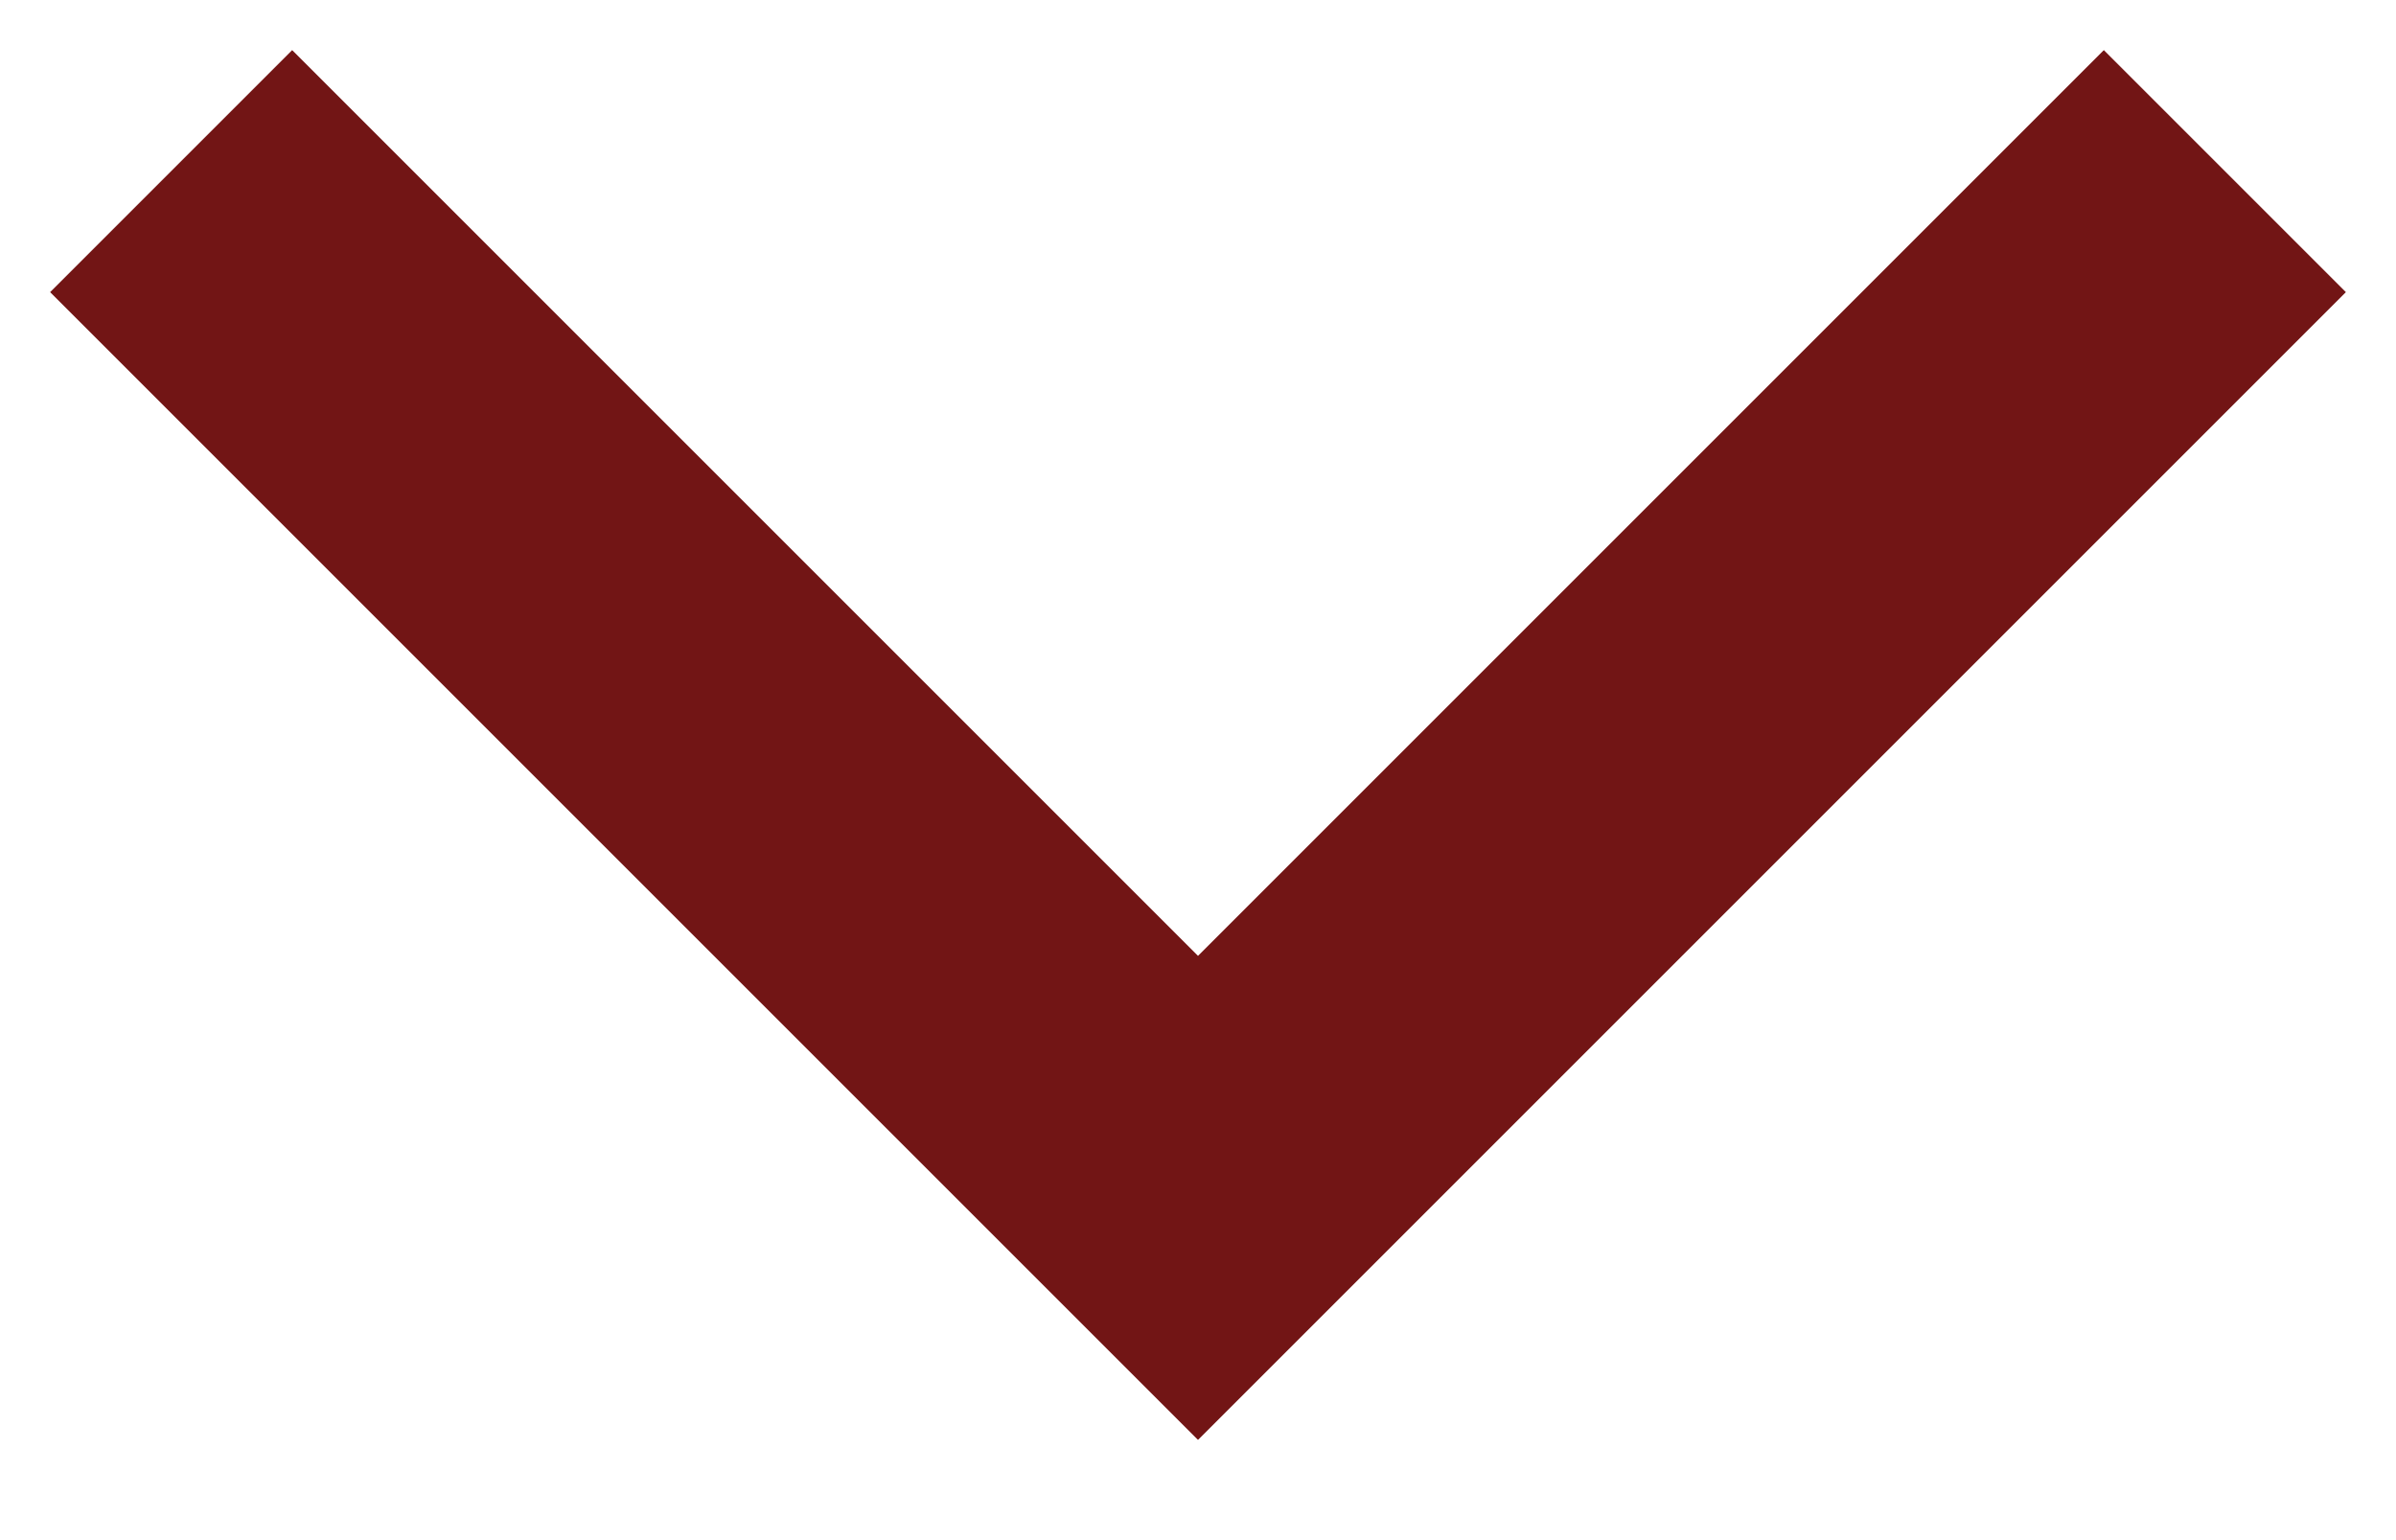 <?xml version="1.0" encoding="UTF-8"?> <svg xmlns="http://www.w3.org/2000/svg" width="14" height="9" viewBox="0 0 14 9" fill="none"> <path d="M1 1L7 7L13 1" stroke="#721515" stroke-width="2"></path> </svg> 